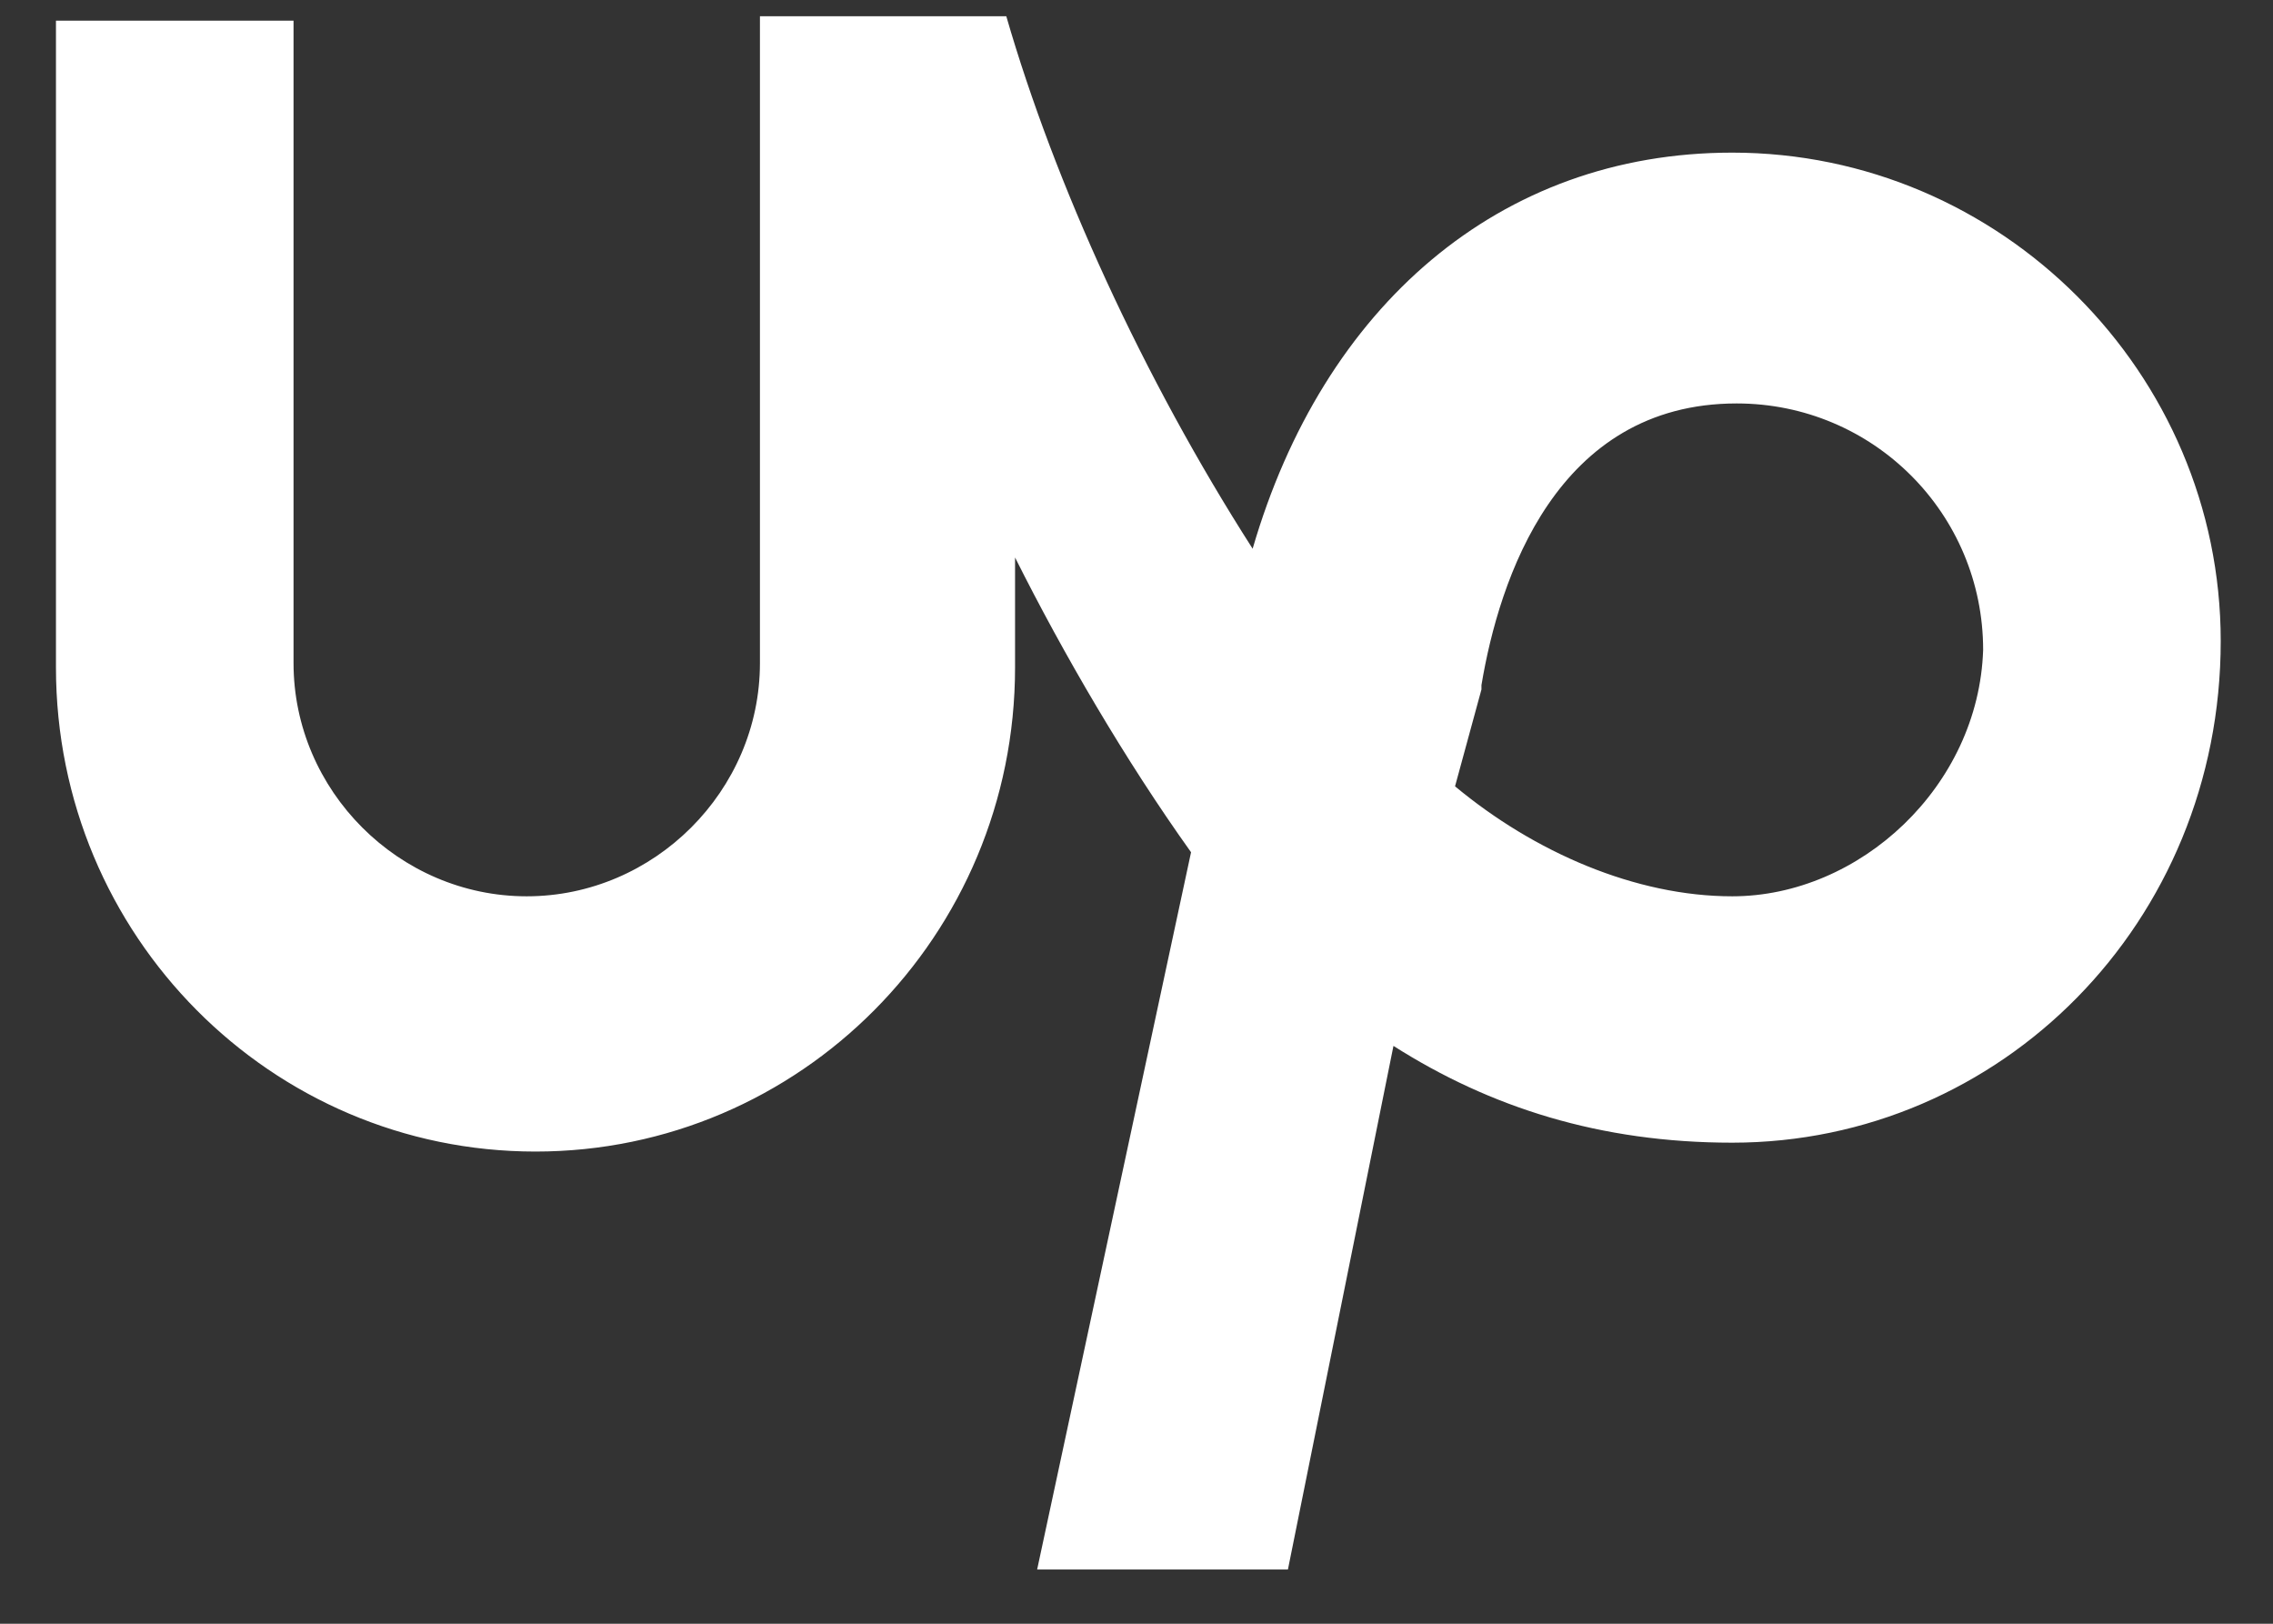 <svg width="21" height="15" viewBox="0 0 21 15" fill="none" xmlns="http://www.w3.org/2000/svg">
<rect x="0" y="0" width="21" height="15" fill="#333333" stroke="none"/>
<path d="M16.004 1.41C13.85 1.41 12.224 2.833 11.573 5.069C10.557 3.483 9.744 1.695 9.297 0.15H7.021V6.126C7.021 7.304 6.045 8.28 4.866 8.28C3.687 8.28 2.712 7.304 2.712 6.126V0.191H0.517V6.166C0.517 8.646 2.508 10.638 4.947 10.638C7.387 10.638 9.378 8.646 9.378 6.166V5.15C9.826 6.044 10.395 7.02 11.004 7.873L9.582 14.499H11.899L12.874 9.662C13.769 10.231 14.785 10.556 16.004 10.556C18.484 10.556 20.517 8.524 20.517 5.922C20.517 3.443 18.484 1.41 16.004 1.41ZM16.004 8.28C15.11 8.28 14.175 7.873 13.443 7.264L13.687 6.369V6.329C13.85 5.353 14.378 3.727 16.045 3.727C17.305 3.727 18.322 4.743 18.322 6.004C18.281 7.264 17.183 8.28 16.004 8.28Z" fill="white" style="fill:white;fill-opacity:1;"/>
</svg>
